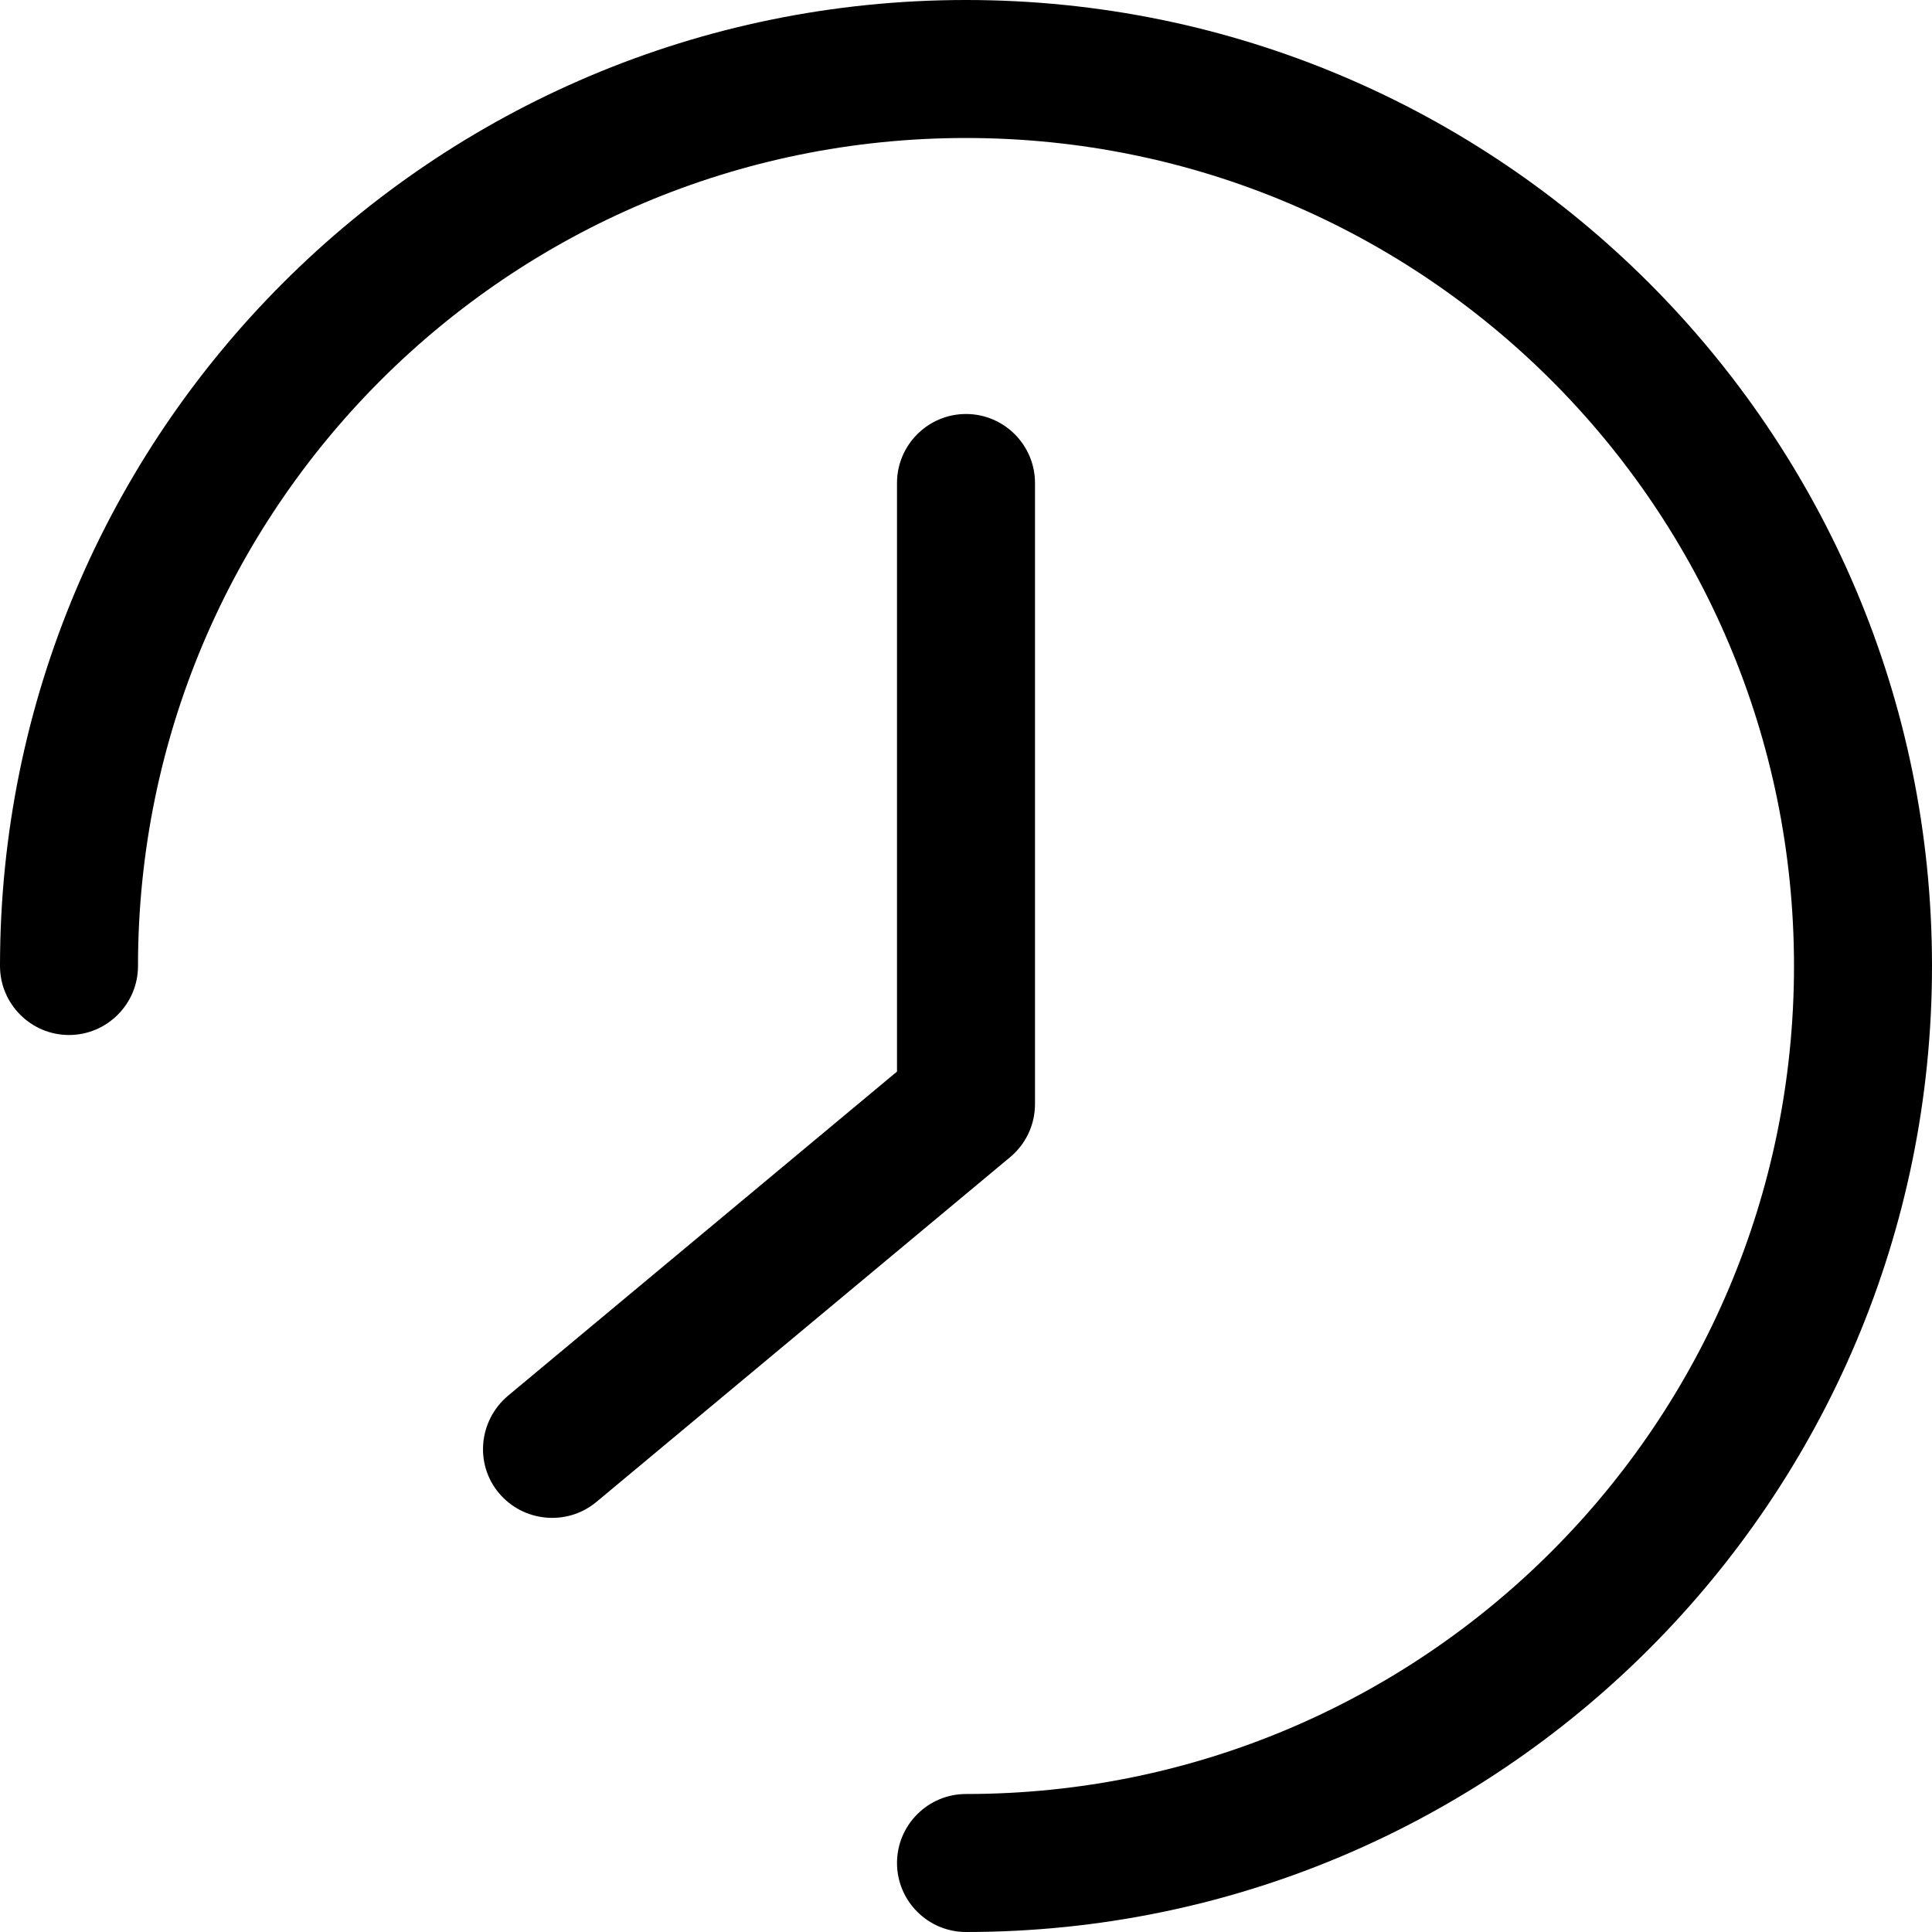 <?xml version="1.0" encoding="UTF-8"?> <svg xmlns="http://www.w3.org/2000/svg" width="28" height="28" viewBox="0 0 28 28" fill="none"> <path d="M2 14C2 7.37 7.373 2 14 2C20.627 2 26 7.37 26 14C26 20.63 20.627 26 14 26C13.448 26 13 26.45 13 27C13 27.55 13.448 28 14 28C21.732 28 28 21.73 28 14C28 6.27 21.732 0 14 0C6.268 0 0 6.27 0 14C0 14.55 0.448 15 1 15C1.552 15 2 14.55 2 14Z" fill="black"></path> <path d="M14.64 16.77C14.868 16.58 15 16.3 15 16V7C15 6.45 14.552 6 14 6C13.448 6 13 6.45 13 7V15.53L7.36 20.23C6.936 20.59 6.878 21.22 7.232 21.64C7.585 22.06 8.216 22.12 8.64 21.77L14.64 16.77Z" fill="black"></path> </svg> 